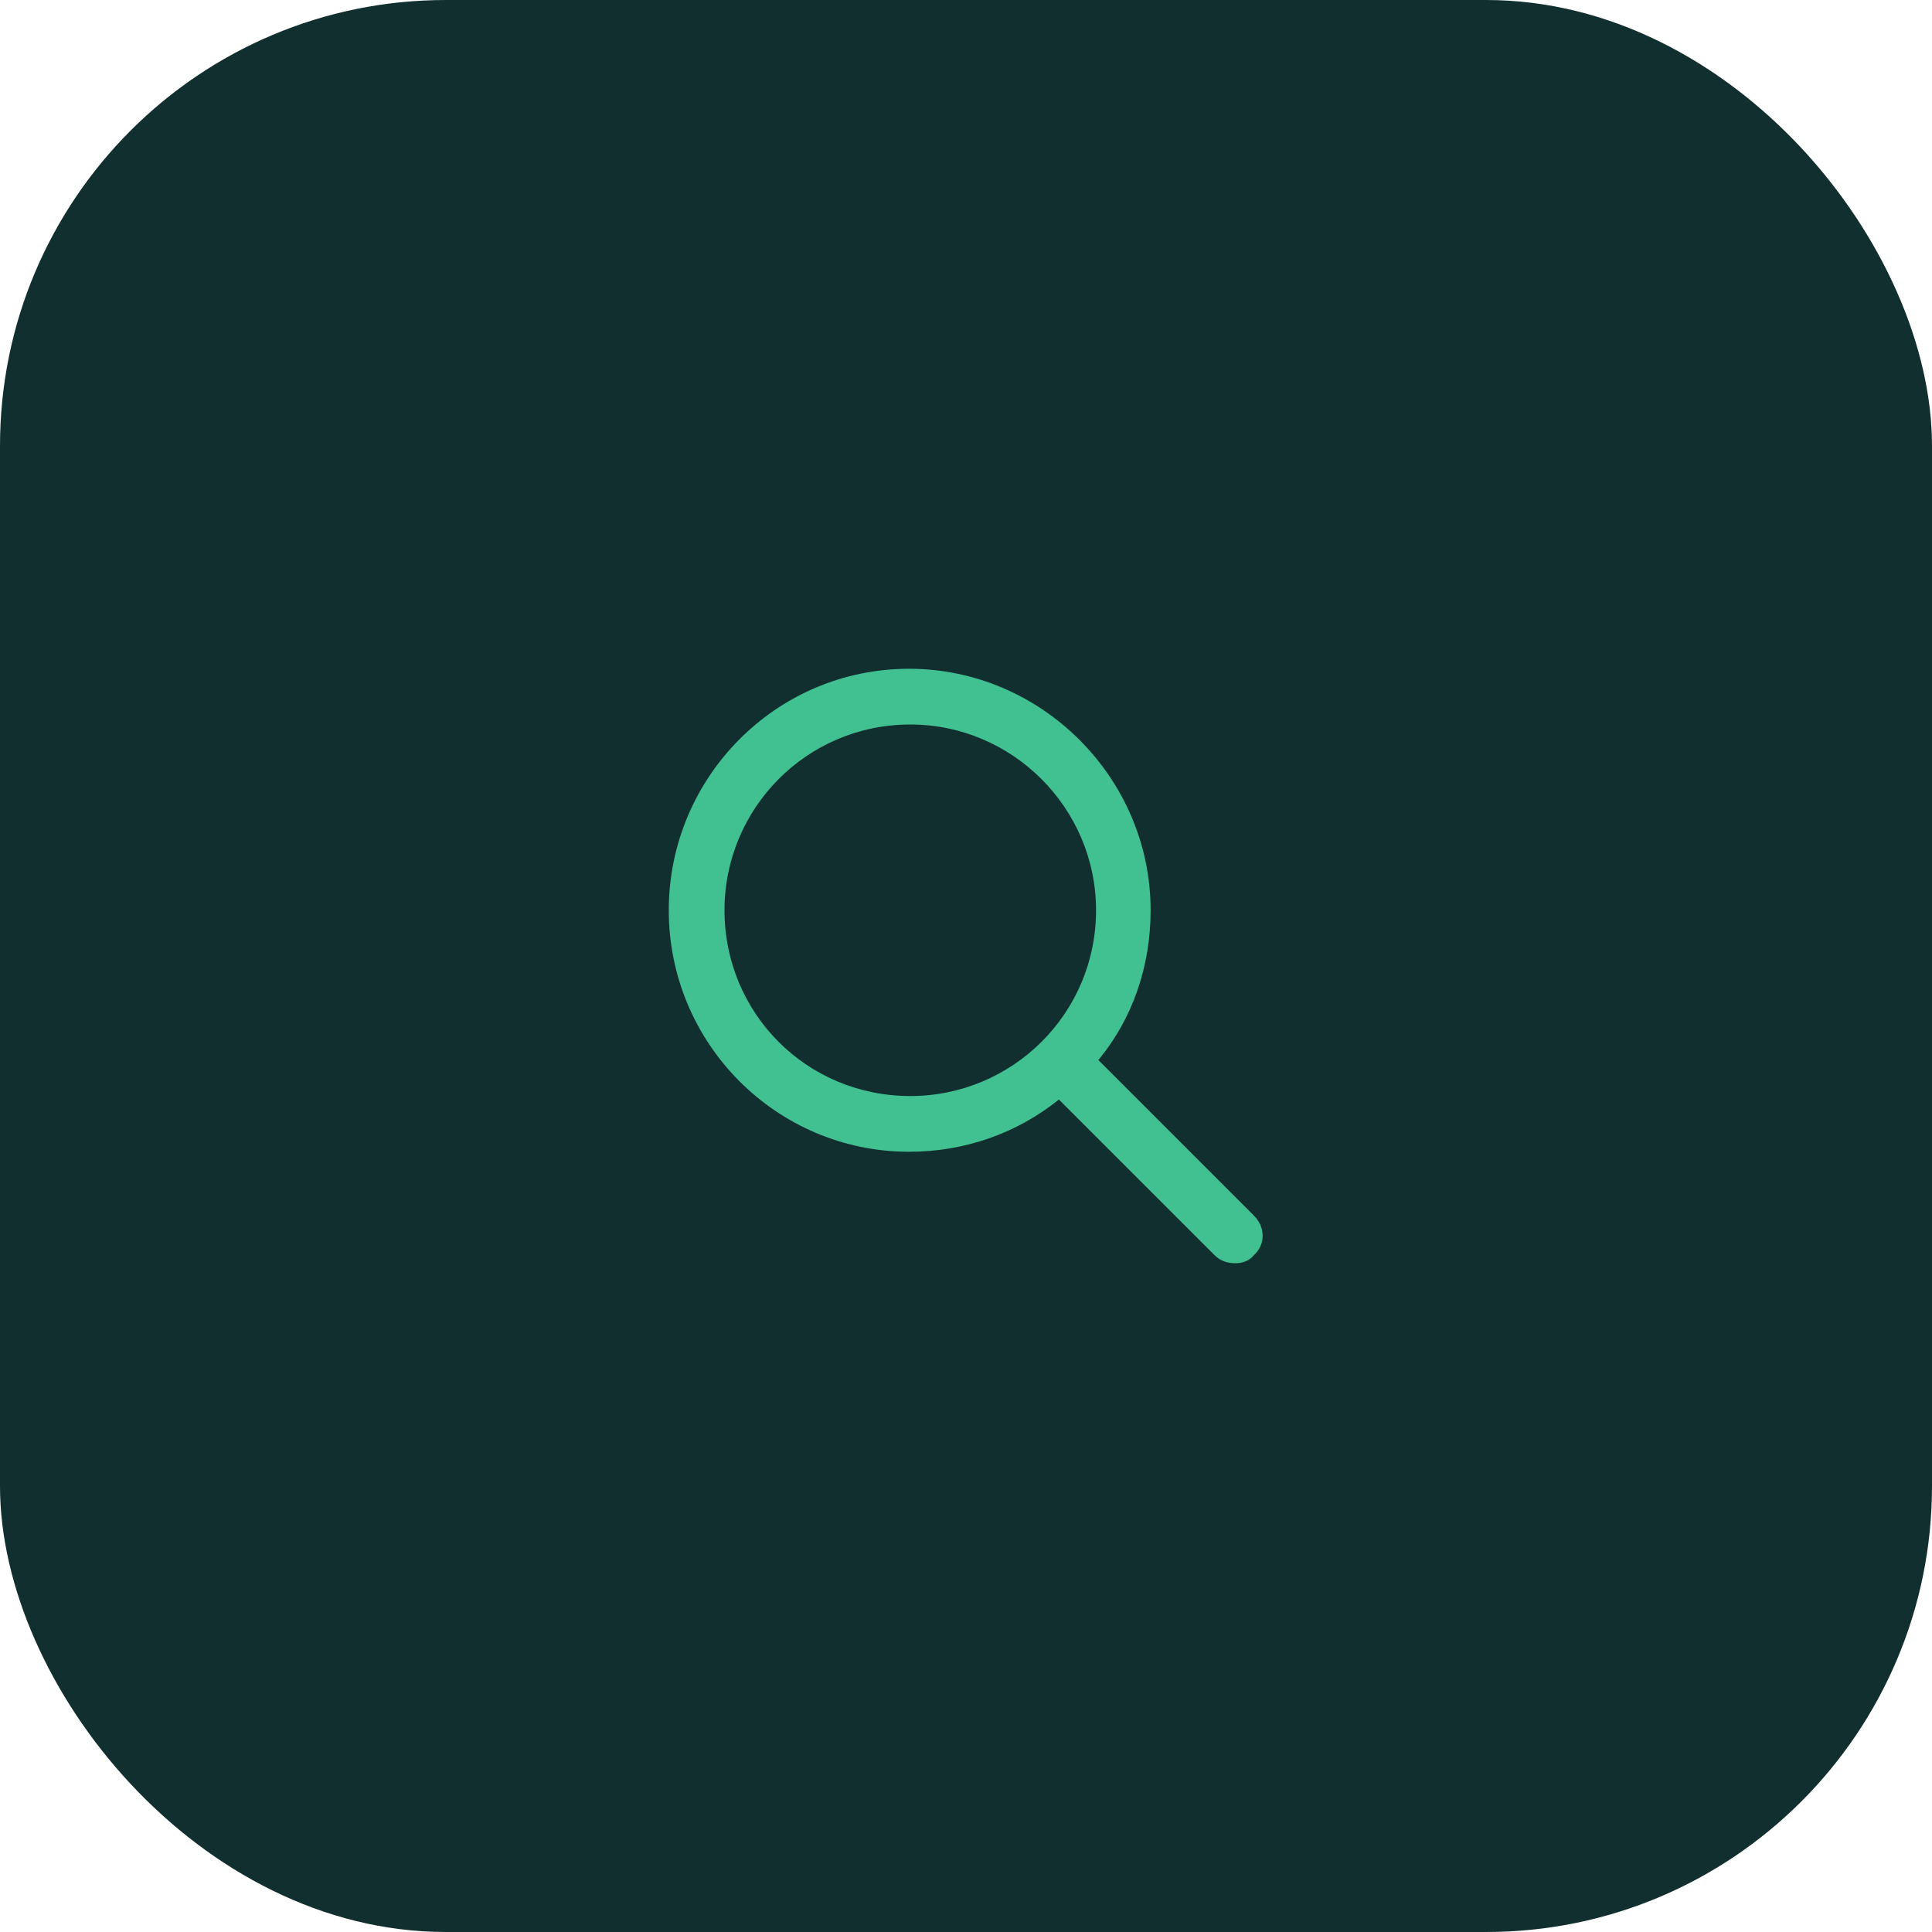 <svg width="104" height="104" viewBox="0 0 104 104" fill="none" xmlns="http://www.w3.org/2000/svg">
<rect width="104" height="104" rx="24" fill="#122F30"/>
<path d="M67.5 65.438L59.125 57.062C60.938 54.875 61.938 52.062 61.938 49C61.938 41.875 56.062 36 48.938 36C41.75 36 36 41.875 36 49C36 56.188 41.812 62 48.938 62C51.938 62 54.75 61 57 59.188L65.375 67.562C65.688 67.875 66.062 68 66.5 68C66.875 68 67.25 67.875 67.5 67.562C68.125 67 68.125 66.062 67.5 65.438ZM39 49C39 43.5 43.438 39 49 39C54.5 39 59 43.5 59 49C59 54.562 54.5 59 49 59C43.438 59 39 54.562 39 49Z" fill="#41C092"/>
</svg>
